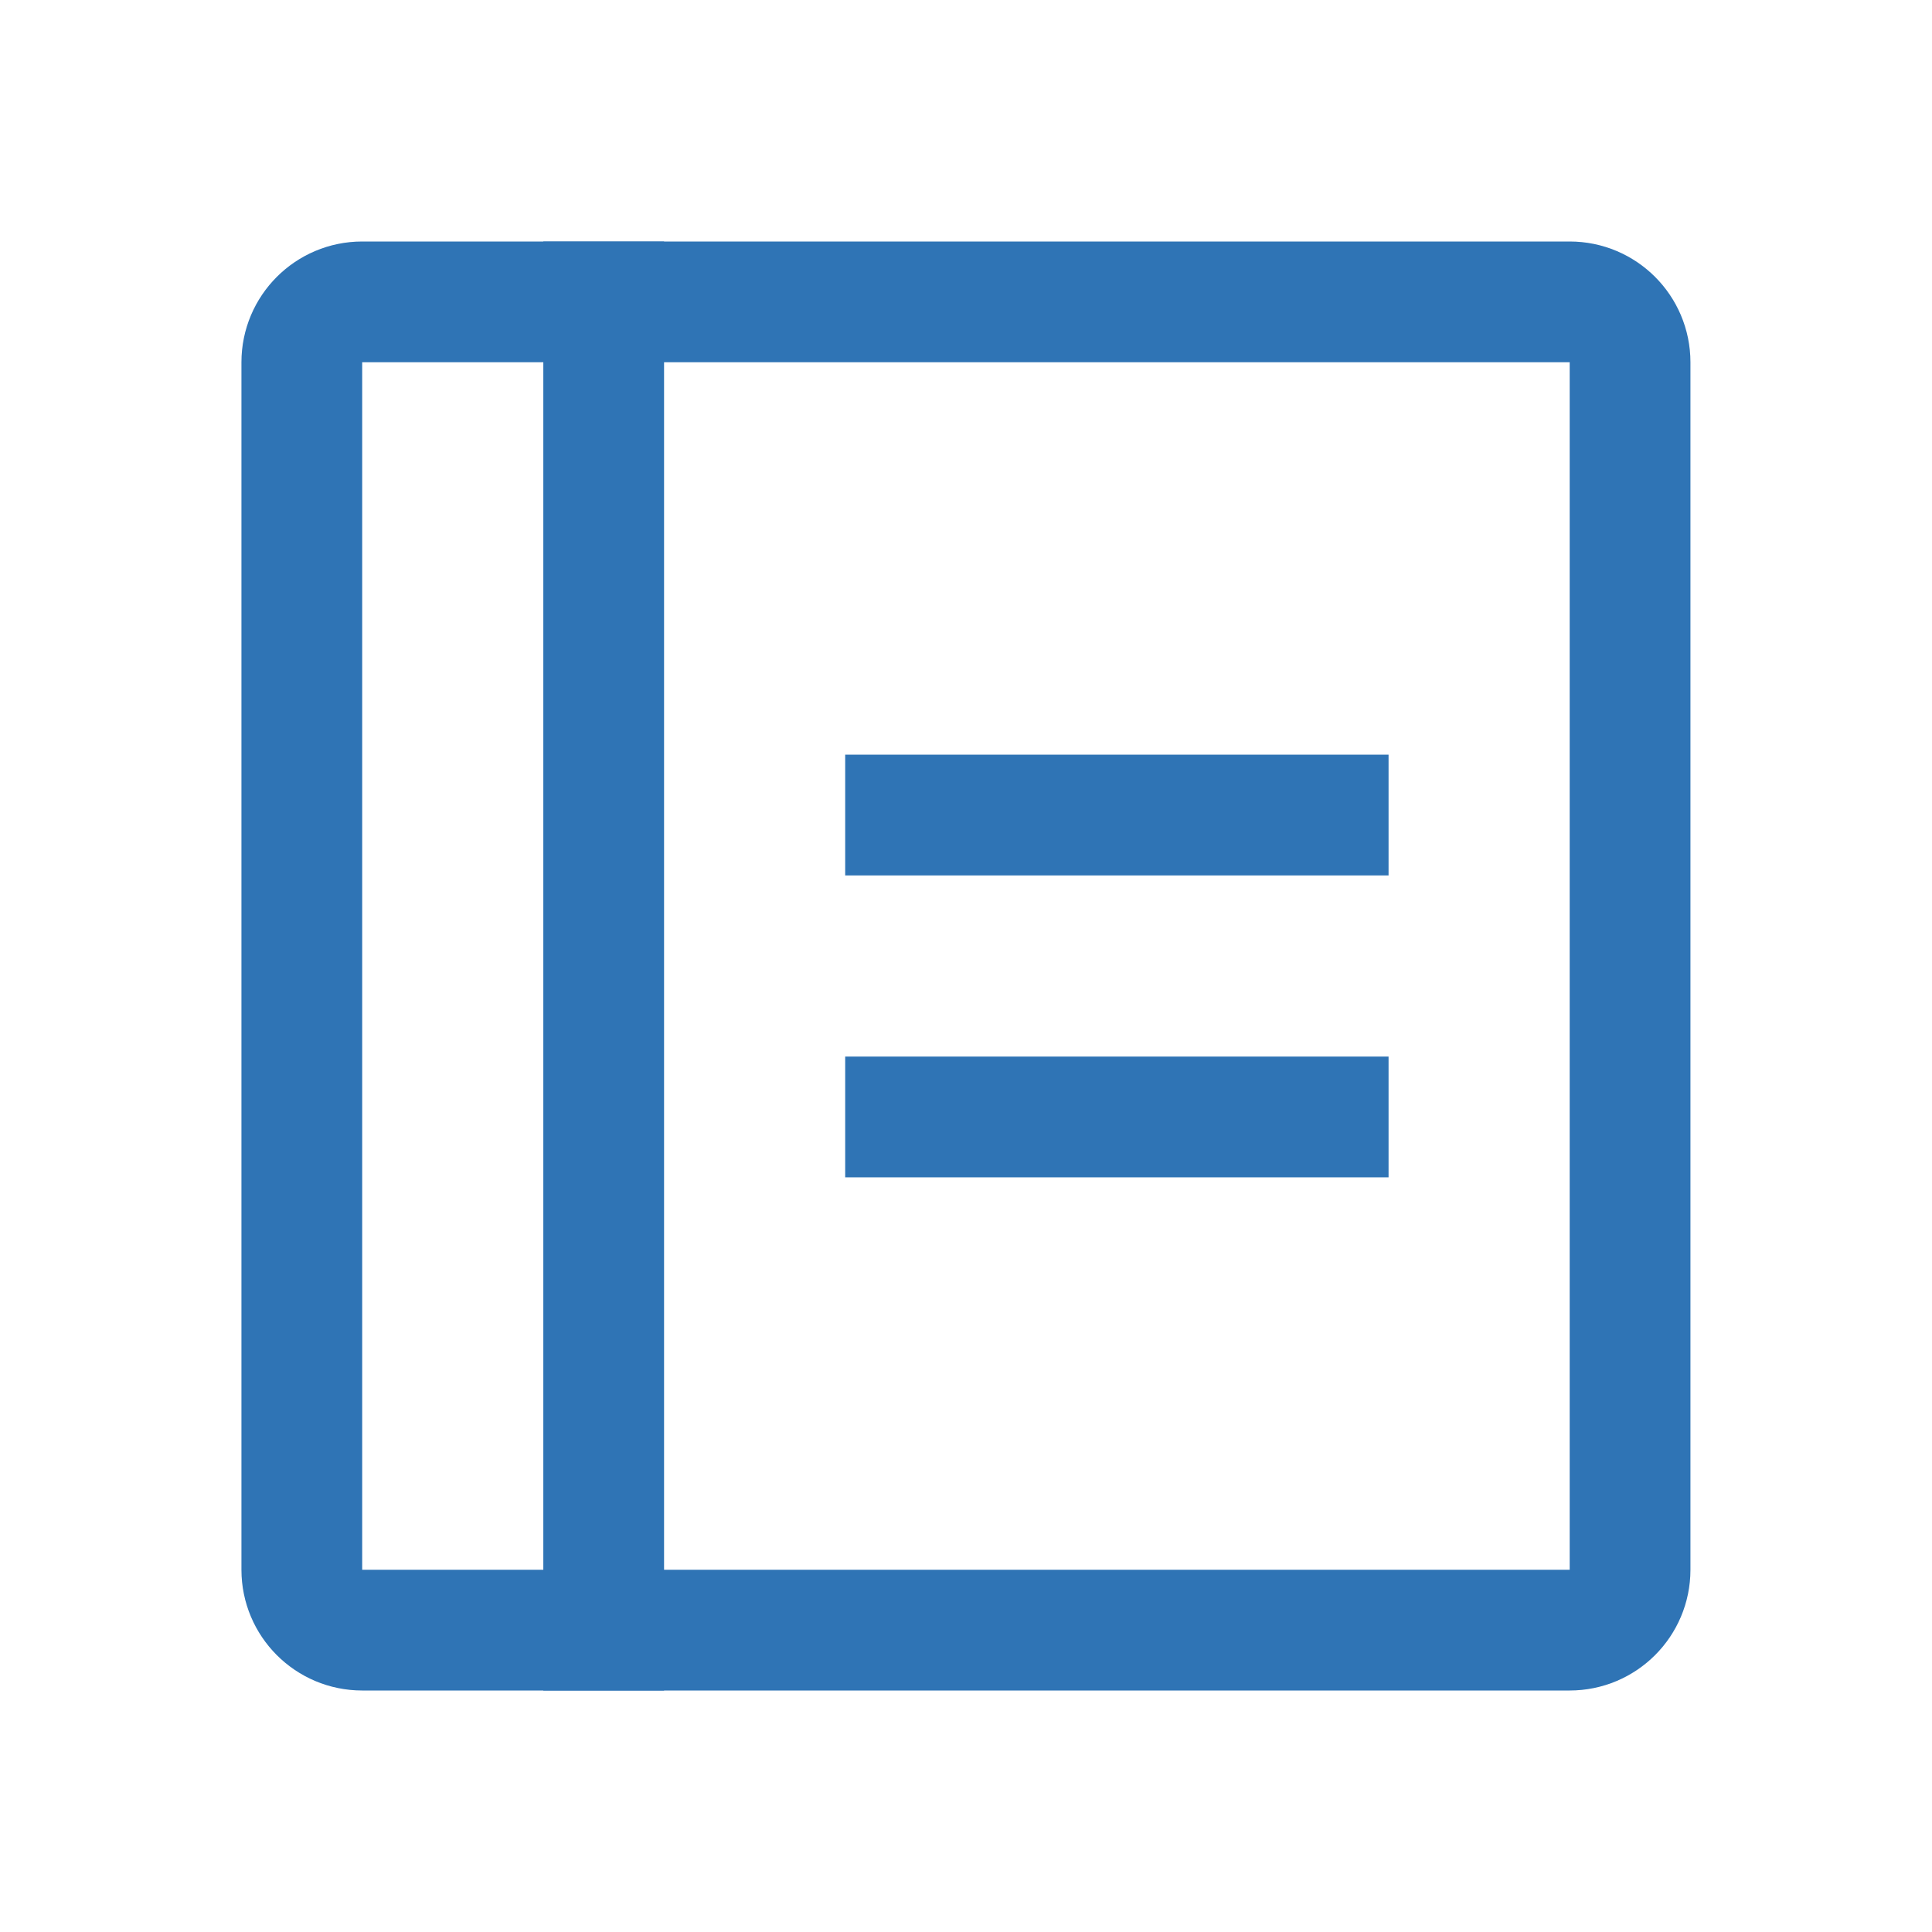 <svg width="32" height="32" viewBox="0 0 32 32" fill="none" xmlns="http://www.w3.org/2000/svg">
<g clip-path="url(#clip0_33_94400)">
<path d="M14.999 13.5H21.999" stroke="#2F74B5" stroke-width="2" stroke-linecap="square" stroke-linejoin="round"/>
<path d="M14.999 18.5H21.999" stroke="#2F74B5" stroke-width="2" stroke-linecap="square" stroke-linejoin="round"/>
<path d="M25.999 5H5.999C5.447 5 4.999 5.448 4.999 6V26C4.999 26.552 5.447 27 5.999 27H25.999C26.551 27 26.999 26.552 26.999 26V6C26.999 5.448 26.551 5 25.999 5Z" stroke="#2F74B5" stroke-width="2" stroke-linecap="round" stroke-linejoin="round"/>
<path d="M9.999 5V27" stroke="#2F74B5" stroke-width="2" stroke-linecap="square" stroke-linejoin="round"/>
</g>
<defs>
<clipPath id="clip0_33_94400">
<rect width="32" height="32" fill="white" transform="translate(-0.001)"/>
</clipPath>
</defs>
</svg>
